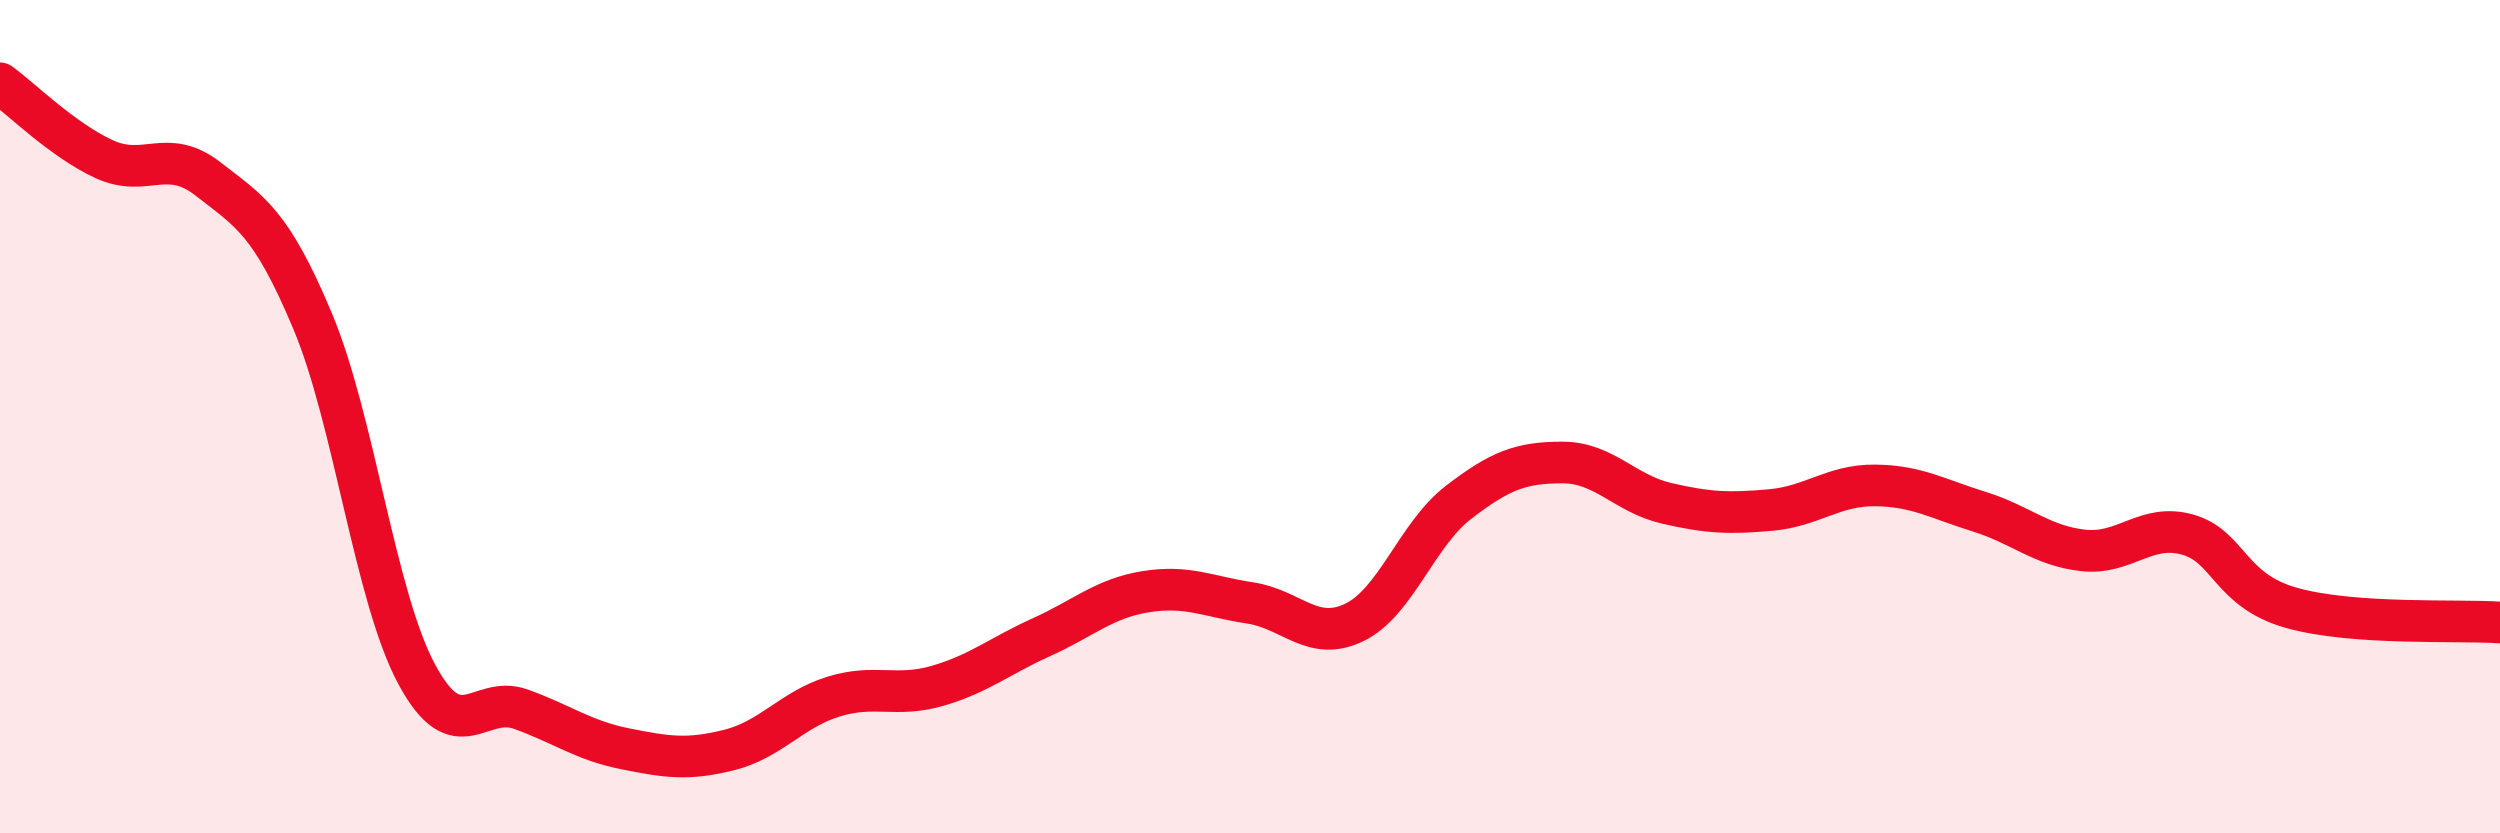 
    <svg width="60" height="20" viewBox="0 0 60 20" xmlns="http://www.w3.org/2000/svg">
      <path
        d="M 0,2 C 0.5,2.36 1.5,3.36 2.5,3.82 C 3.5,4.28 4,3.52 5,4.3 C 6,5.08 6.5,5.32 7.5,7.7 C 8.5,10.08 9,14.32 10,16.18 C 11,18.04 11.5,16.66 12.5,17.02 C 13.5,17.38 14,17.77 15,17.97 C 16,18.17 16.5,18.25 17.5,18 C 18.5,17.75 19,17.03 20,16.72 C 21,16.41 21.5,16.75 22.5,16.46 C 23.5,16.17 24,15.74 25,15.29 C 26,14.84 26.5,14.36 27.5,14.2 C 28.5,14.04 29,14.32 30,14.47 C 31,14.62 31.5,15.42 32.5,14.94 C 33.5,14.46 34,12.83 35,12.06 C 36,11.29 36.5,11.1 37.5,11.1 C 38.5,11.1 39,11.85 40,12.08 C 41,12.31 41.5,12.33 42.5,12.24 C 43.5,12.15 44,11.64 45,11.65 C 46,11.66 46.5,11.97 47.5,12.28 C 48.5,12.59 49,13.1 50,13.21 C 51,13.32 51.5,12.55 52.5,12.83 C 53.5,13.11 53.5,14.17 55,14.59 C 56.5,15.01 59,14.87 60,14.94L60 20L0 20Z"
        fill="#EB0A25"
        opacity="0.1"
        stroke-linecap="round"
        stroke-linejoin="round"
      />
      <path
        d="M 0,2 C 0.5,2.36 1.5,3.36 2.5,3.82 C 3.5,4.28 4,3.52 5,4.3 C 6,5.08 6.5,5.32 7.5,7.7 C 8.5,10.08 9,14.32 10,16.18 C 11,18.04 11.5,16.66 12.5,17.02 C 13.5,17.38 14,17.77 15,17.97 C 16,18.17 16.5,18.25 17.5,18 C 18.5,17.75 19,17.03 20,16.72 C 21,16.41 21.5,16.75 22.5,16.46 C 23.5,16.17 24,15.74 25,15.29 C 26,14.84 26.5,14.36 27.5,14.2 C 28.5,14.04 29,14.32 30,14.47 C 31,14.62 31.5,15.42 32.5,14.94 C 33.5,14.46 34,12.83 35,12.06 C 36,11.29 36.5,11.1 37.5,11.1 C 38.5,11.1 39,11.85 40,12.08 C 41,12.31 41.5,12.33 42.5,12.24 C 43.5,12.15 44,11.64 45,11.65 C 46,11.66 46.5,11.97 47.5,12.28 C 48.5,12.59 49,13.1 50,13.21 C 51,13.32 51.5,12.55 52.5,12.83 C 53.5,13.11 53.5,14.17 55,14.59 C 56.5,15.01 59,14.87 60,14.94"
        stroke="#EB0A25"
        stroke-width="1"
        fill="none"
        stroke-linecap="round"
        stroke-linejoin="round"
      />
    </svg>
  